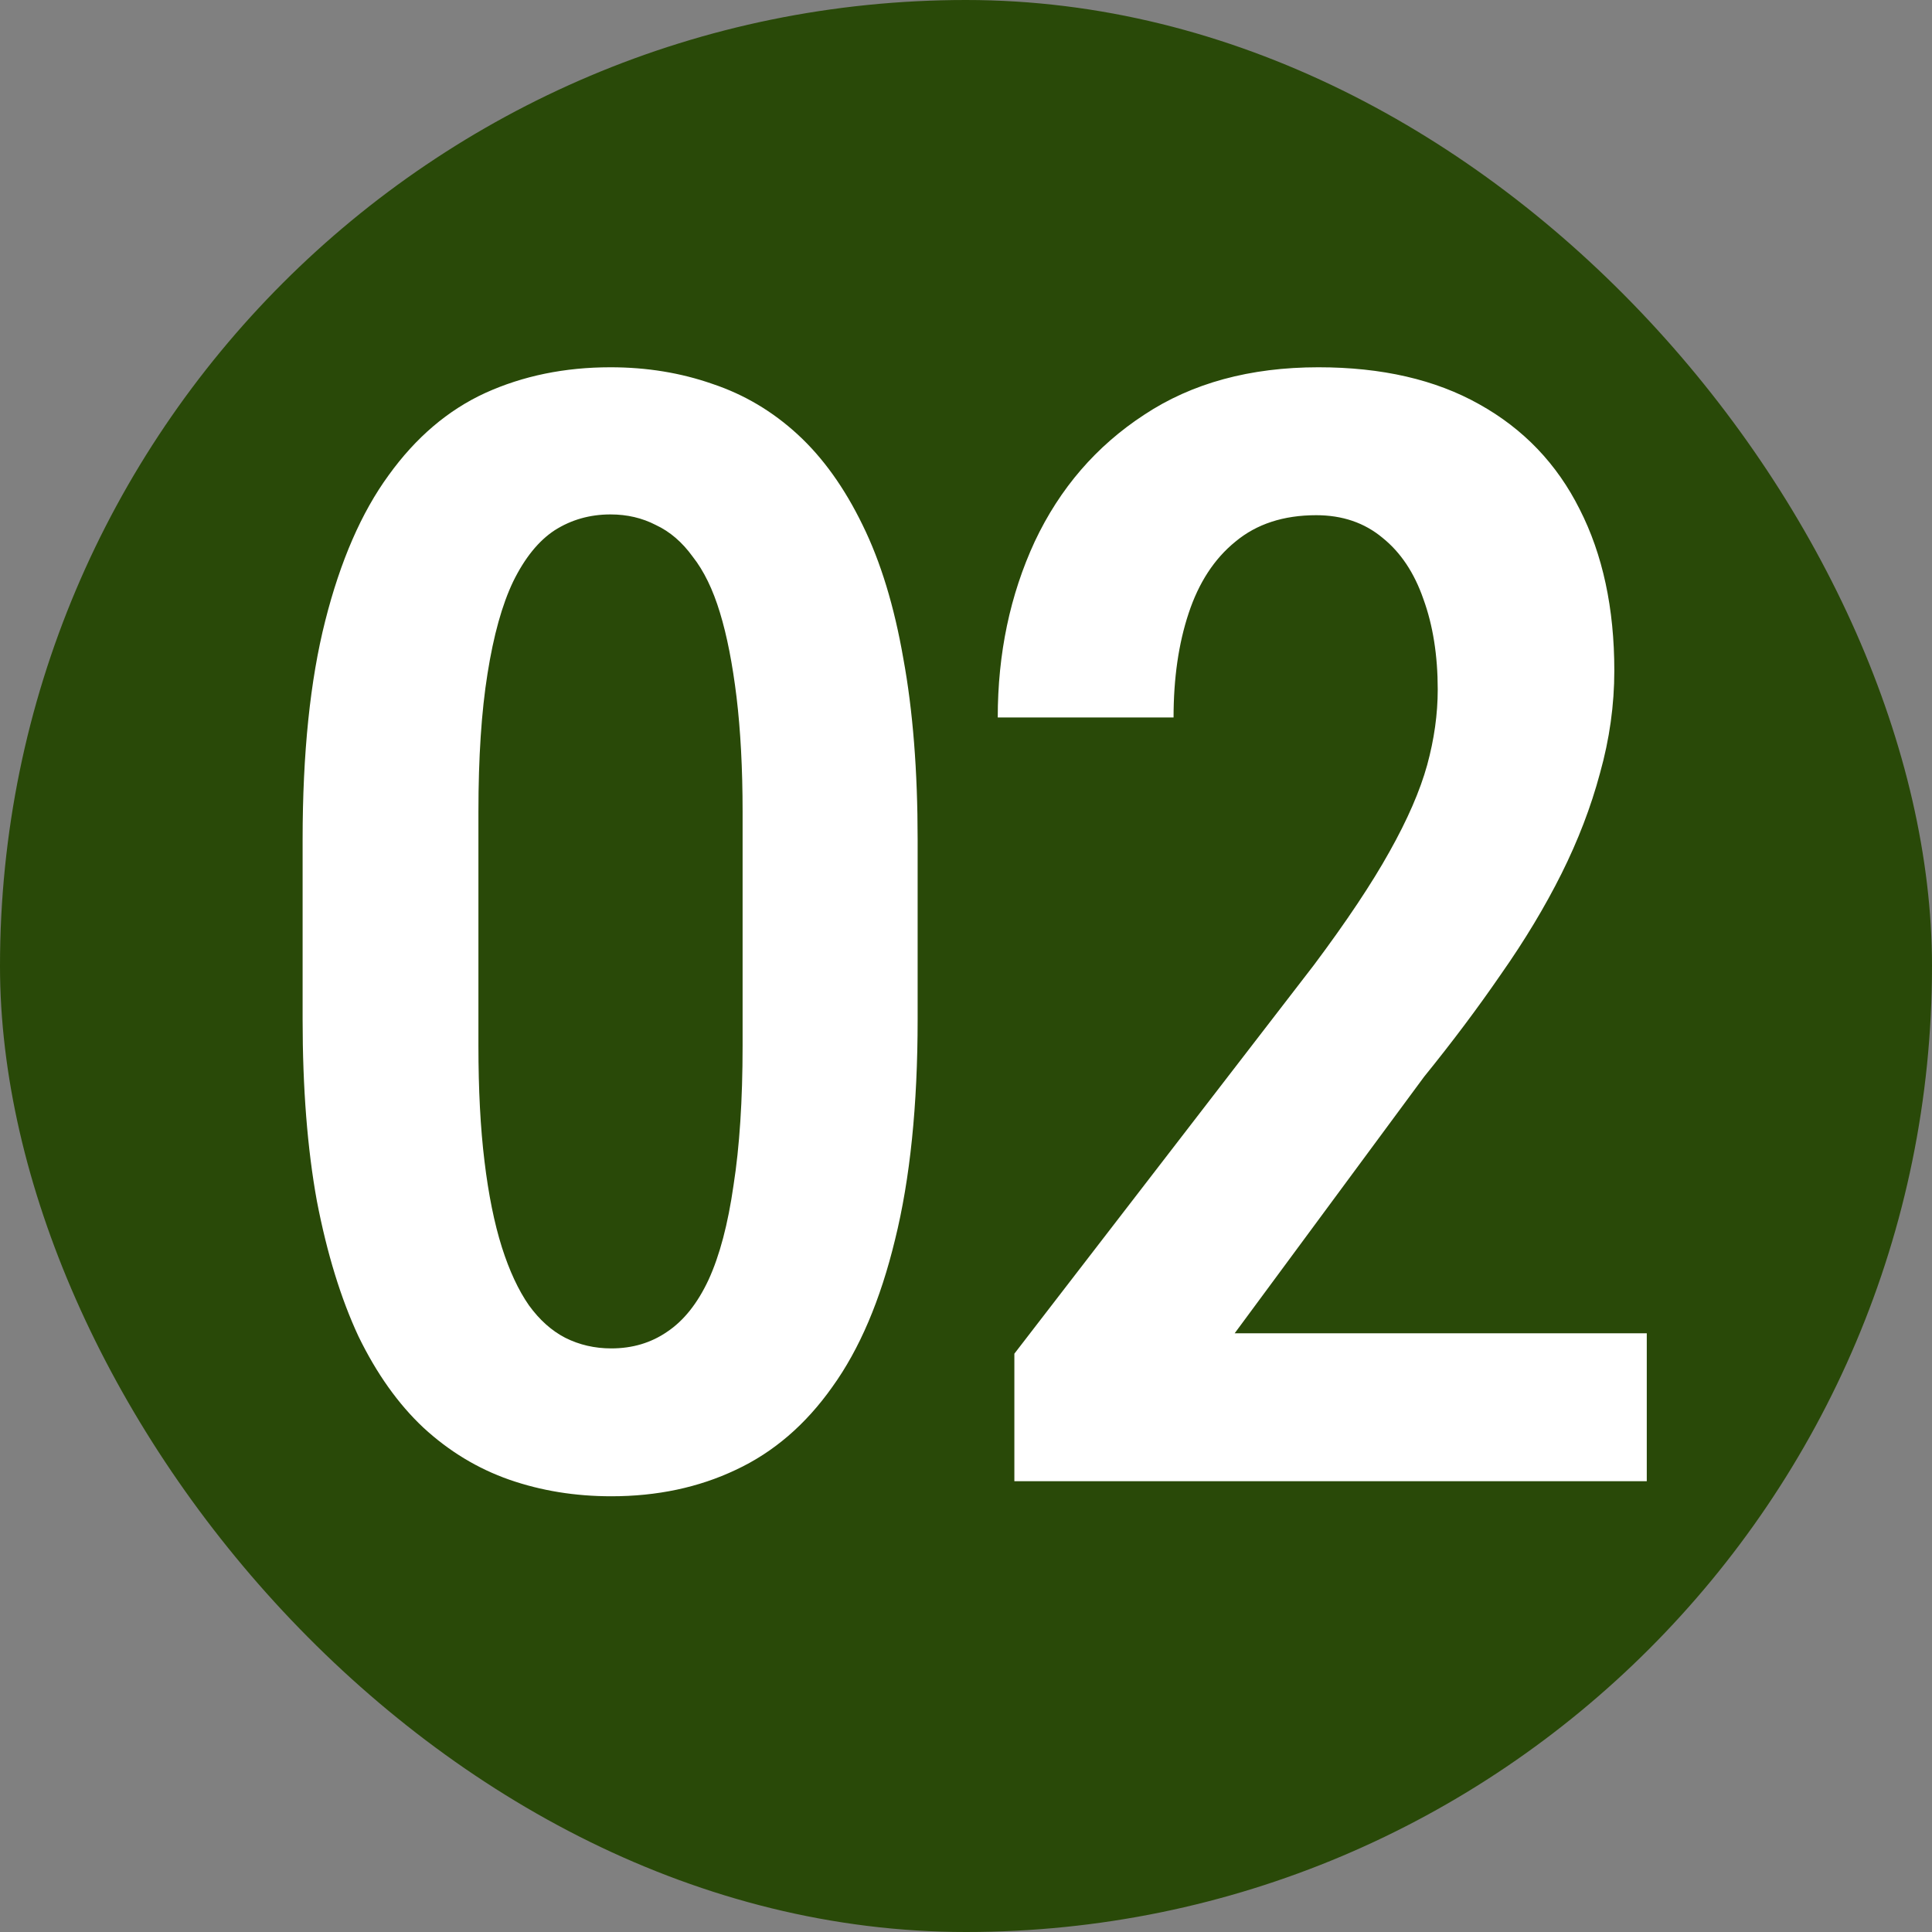 <?xml version="1.0" encoding="UTF-8"?> <svg xmlns="http://www.w3.org/2000/svg" width="30" height="30" viewBox="0 0 30 30" fill="none"><rect x="0" y="0" width="30" height="30" fill="#808080" stroke="none"/><rect width="30" height="30" rx="15" fill="#294908"></rect><path d="M14.249 13.039V15.828C14.249 17.164 14.132 18.305 13.898 19.25C13.671 20.188 13.347 20.949 12.925 21.535C12.511 22.121 12.011 22.551 11.425 22.824C10.847 23.098 10.203 23.234 9.492 23.234C8.929 23.234 8.402 23.148 7.91 22.977C7.418 22.805 6.972 22.535 6.574 22.168C6.183 21.801 5.847 21.328 5.566 20.75C5.293 20.164 5.078 19.465 4.921 18.652C4.773 17.84 4.699 16.898 4.699 15.828V13.039C4.699 11.695 4.816 10.562 5.05 9.641C5.285 8.711 5.613 7.957 6.035 7.379C6.457 6.793 6.957 6.367 7.535 6.102C8.121 5.836 8.769 5.703 9.48 5.703C10.043 5.703 10.57 5.789 11.062 5.961C11.554 6.125 11.996 6.387 12.386 6.746C12.777 7.105 13.113 7.574 13.394 8.152C13.675 8.723 13.886 9.414 14.027 10.227C14.175 11.031 14.249 11.969 14.249 13.039ZM11.531 16.238V12.605C11.531 11.934 11.499 11.34 11.437 10.824C11.374 10.309 11.289 9.871 11.179 9.512C11.07 9.152 10.929 8.863 10.757 8.645C10.593 8.418 10.402 8.254 10.183 8.152C9.972 8.043 9.738 7.988 9.48 7.988C9.16 7.988 8.871 8.07 8.613 8.234C8.363 8.398 8.148 8.664 7.968 9.031C7.796 9.391 7.664 9.867 7.57 10.461C7.476 11.047 7.429 11.762 7.429 12.605V16.238C7.429 16.918 7.46 17.516 7.523 18.031C7.585 18.547 7.675 18.992 7.793 19.367C7.91 19.734 8.05 20.035 8.214 20.27C8.378 20.496 8.566 20.664 8.777 20.773C8.996 20.883 9.234 20.938 9.492 20.938C9.82 20.938 10.109 20.852 10.359 20.68C10.617 20.508 10.832 20.238 11.003 19.871C11.175 19.496 11.304 19.008 11.39 18.406C11.484 17.805 11.531 17.082 11.531 16.238ZM25.571 20.703V23H15.751V21.02L20.403 14.984C20.911 14.305 21.301 13.719 21.575 13.227C21.856 12.727 22.051 12.277 22.161 11.879C22.27 11.48 22.325 11.09 22.325 10.707C22.325 10.176 22.25 9.707 22.102 9.301C21.961 8.895 21.75 8.578 21.469 8.352C21.188 8.117 20.844 8 20.438 8C19.93 8 19.512 8.137 19.184 8.41C18.856 8.676 18.614 9.047 18.457 9.523C18.301 9.992 18.223 10.531 18.223 11.141H15.493C15.493 10.148 15.684 9.238 16.067 8.41C16.457 7.582 17.024 6.926 17.766 6.441C18.508 5.949 19.411 5.703 20.473 5.703C21.457 5.703 22.29 5.895 22.969 6.277C23.657 6.66 24.176 7.203 24.528 7.906C24.887 8.609 25.067 9.445 25.067 10.414C25.067 10.945 24.993 11.477 24.844 12.008C24.704 12.531 24.504 13.051 24.247 13.566C23.989 14.082 23.676 14.602 23.309 15.125C22.95 15.648 22.551 16.18 22.114 16.719L19.172 20.703H25.571Z" fill="white"></path></svg> 